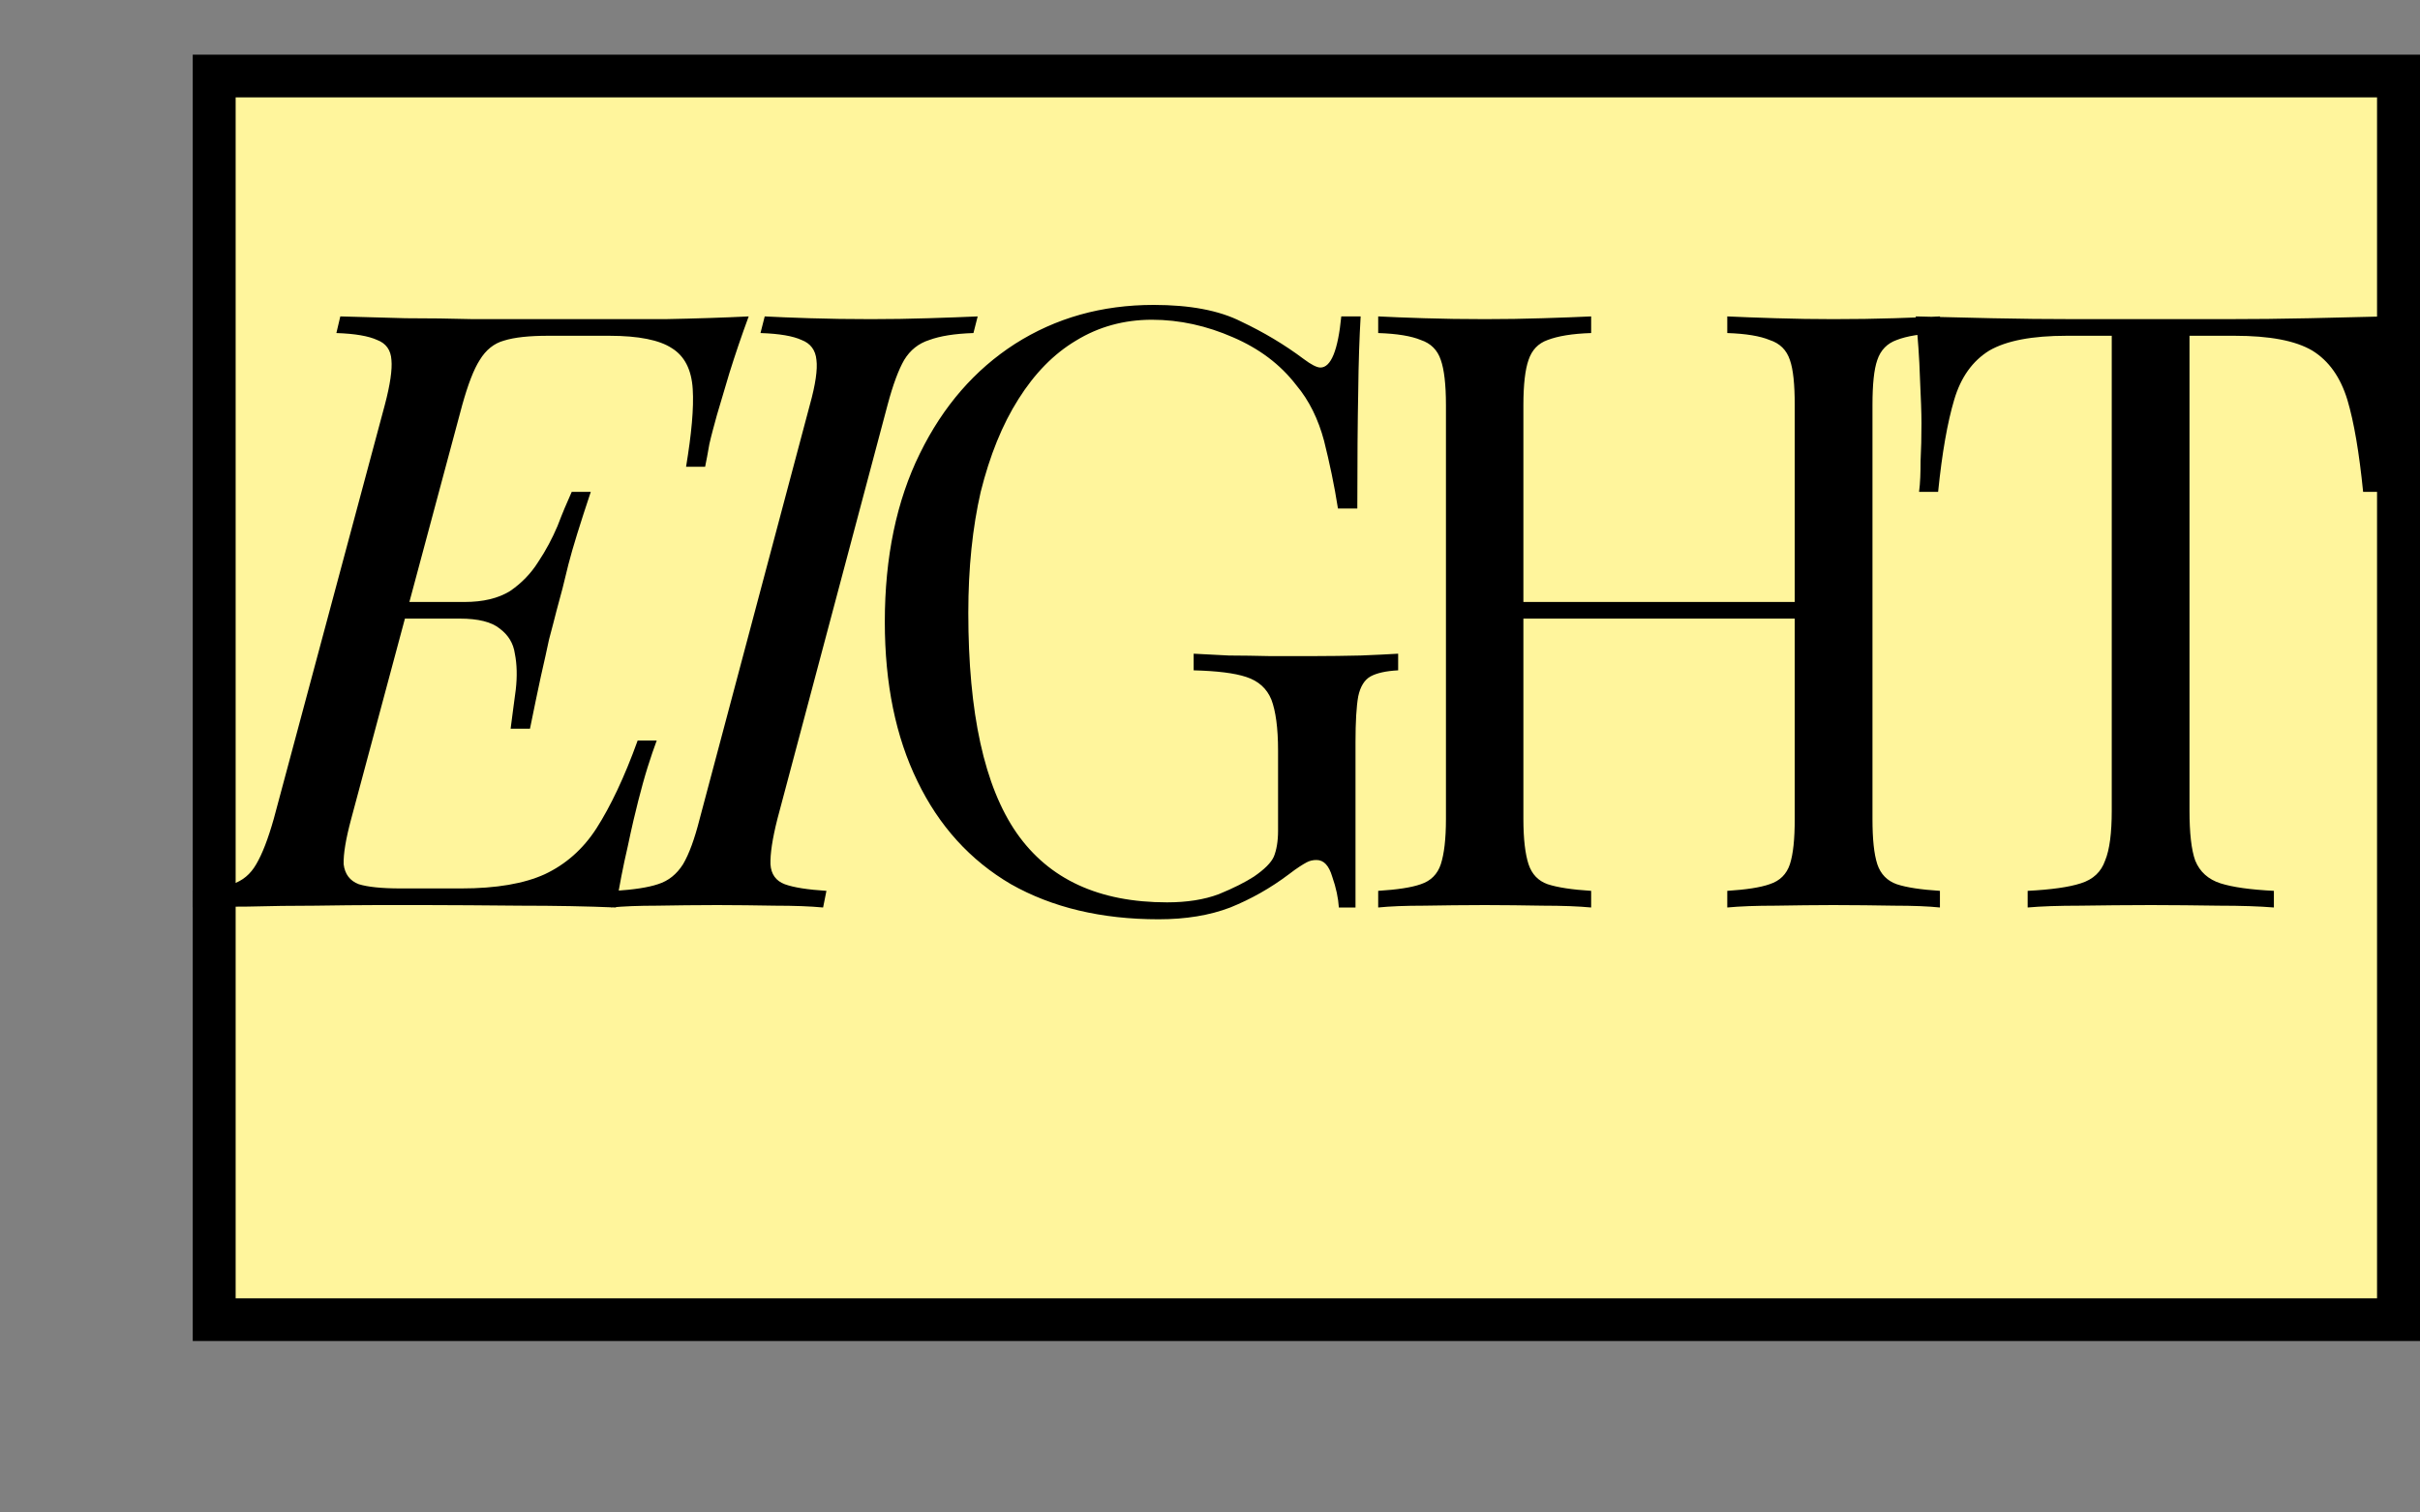 <?xml version="1.0" encoding="UTF-8"?> <svg xmlns="http://www.w3.org/2000/svg" width="8" height="5" viewBox="0 0 8 5" fill="none"><rect x="0" y="0" width="8" height="5" fill="#808080" stroke="none"/><g clip-path="url(#clip0_2953_4498)"><rect width="7.363" height="4.254" transform="translate(0.637 0.18)" fill="white"></rect><rect x="0.708" y="0.251" width="7.221" height="4.112" fill="#FFF59C" stroke="black" stroke-width="0.142"></rect><path d="M1.255 2.045L1.272 1.99H1.749L1.732 2.045H1.255ZM1.536 1.99C1.597 1.99 1.647 1.978 1.686 1.954C1.724 1.928 1.755 1.896 1.779 1.858C1.805 1.819 1.826 1.779 1.843 1.739C1.859 1.697 1.875 1.659 1.89 1.626H1.953C1.918 1.731 1.893 1.811 1.879 1.866C1.866 1.921 1.853 1.972 1.84 2.018C1.833 2.047 1.824 2.079 1.815 2.114C1.808 2.147 1.799 2.188 1.788 2.236C1.778 2.282 1.766 2.34 1.752 2.409H1.688C1.694 2.365 1.699 2.322 1.705 2.28C1.71 2.236 1.709 2.196 1.702 2.161C1.697 2.126 1.68 2.099 1.652 2.078C1.625 2.056 1.581 2.045 1.52 2.045L1.536 1.99ZM2.268 1.543C2.286 1.434 2.294 1.349 2.29 1.286C2.286 1.222 2.263 1.177 2.221 1.151C2.18 1.124 2.111 1.11 2.014 1.11H1.812C1.75 1.11 1.701 1.115 1.666 1.126C1.633 1.135 1.606 1.157 1.586 1.19C1.566 1.221 1.547 1.271 1.528 1.339L1.161 2.707C1.143 2.774 1.135 2.823 1.136 2.857C1.14 2.89 1.157 2.912 1.186 2.923C1.215 2.932 1.261 2.937 1.324 2.937H1.525C1.641 2.937 1.733 2.921 1.801 2.89C1.869 2.858 1.927 2.808 1.972 2.738C2.018 2.666 2.064 2.57 2.108 2.448H2.171C2.162 2.472 2.152 2.501 2.141 2.536C2.13 2.571 2.12 2.608 2.11 2.647C2.101 2.682 2.089 2.732 2.075 2.799C2.06 2.863 2.047 2.93 2.036 3C1.942 2.996 1.836 2.994 1.719 2.994C1.601 2.993 1.496 2.992 1.404 2.992C1.364 2.992 1.311 2.992 1.247 2.992C1.184 2.992 1.116 2.993 1.043 2.994C0.969 2.994 0.894 2.995 0.819 2.997C0.744 2.997 0.673 2.998 0.607 3L0.62 2.945C0.683 2.941 0.732 2.934 0.767 2.923C0.802 2.912 0.828 2.89 0.847 2.857C0.867 2.823 0.886 2.774 0.905 2.707L1.272 1.339C1.29 1.271 1.297 1.221 1.294 1.19C1.292 1.157 1.276 1.135 1.247 1.124C1.219 1.111 1.174 1.103 1.112 1.101L1.125 1.046C1.193 1.048 1.265 1.05 1.341 1.052C1.416 1.052 1.49 1.053 1.564 1.055C1.638 1.055 1.706 1.055 1.768 1.055C1.833 1.055 1.885 1.055 1.926 1.055C2.007 1.055 2.098 1.055 2.199 1.055C2.302 1.053 2.394 1.05 2.475 1.046C2.451 1.111 2.43 1.173 2.411 1.234C2.393 1.295 2.379 1.341 2.37 1.372C2.361 1.405 2.352 1.437 2.345 1.468C2.34 1.498 2.335 1.523 2.331 1.543H2.268ZM2.57 2.707C2.553 2.774 2.546 2.823 2.547 2.857C2.549 2.89 2.565 2.912 2.594 2.923C2.624 2.934 2.67 2.941 2.732 2.945L2.721 3C2.679 2.996 2.626 2.994 2.561 2.994C2.499 2.993 2.435 2.992 2.371 2.992C2.299 2.992 2.233 2.993 2.172 2.994C2.111 2.994 2.061 2.996 2.02 3L2.034 2.945C2.095 2.941 2.142 2.934 2.175 2.923C2.21 2.912 2.237 2.89 2.258 2.857C2.278 2.823 2.296 2.774 2.313 2.707L2.677 1.339C2.696 1.271 2.703 1.221 2.699 1.19C2.696 1.157 2.679 1.135 2.65 1.124C2.622 1.111 2.577 1.103 2.514 1.101L2.528 1.046C2.565 1.048 2.615 1.05 2.677 1.052C2.74 1.054 2.807 1.055 2.879 1.055C2.943 1.055 3.006 1.054 3.069 1.052C3.133 1.05 3.188 1.048 3.232 1.046L3.218 1.101C3.155 1.103 3.107 1.111 3.072 1.124C3.037 1.135 3.009 1.157 2.989 1.19C2.971 1.221 2.952 1.271 2.934 1.339L2.57 2.707ZM3.814 1.008C3.933 1.008 4.03 1.026 4.103 1.063C4.177 1.098 4.246 1.139 4.31 1.187C4.334 1.205 4.353 1.215 4.365 1.215C4.4 1.215 4.423 1.158 4.434 1.046H4.498C4.494 1.114 4.491 1.197 4.49 1.295C4.488 1.392 4.487 1.521 4.487 1.681H4.423C4.411 1.604 4.395 1.529 4.377 1.457C4.358 1.386 4.328 1.324 4.285 1.273C4.232 1.204 4.162 1.152 4.076 1.115C3.989 1.077 3.9 1.057 3.808 1.057C3.716 1.057 3.632 1.08 3.557 1.126C3.483 1.17 3.42 1.235 3.367 1.319C3.313 1.404 3.272 1.506 3.242 1.626C3.215 1.744 3.201 1.877 3.201 2.026C3.201 2.357 3.254 2.6 3.361 2.754C3.468 2.907 3.633 2.983 3.858 2.983C3.924 2.983 3.981 2.974 4.029 2.956C4.078 2.936 4.117 2.916 4.145 2.898C4.18 2.874 4.202 2.852 4.211 2.832C4.22 2.81 4.225 2.781 4.225 2.746V2.481C4.225 2.406 4.217 2.35 4.203 2.313C4.188 2.276 4.16 2.251 4.12 2.238C4.081 2.225 4.023 2.218 3.946 2.216V2.161C3.979 2.163 4.018 2.165 4.062 2.167C4.106 2.167 4.152 2.168 4.2 2.169C4.25 2.169 4.295 2.169 4.335 2.169C4.396 2.169 4.45 2.168 4.498 2.167C4.548 2.165 4.589 2.163 4.622 2.161V2.216C4.582 2.218 4.551 2.225 4.531 2.236C4.511 2.247 4.497 2.269 4.49 2.302C4.484 2.335 4.481 2.386 4.481 2.454V3H4.426C4.424 2.969 4.417 2.935 4.404 2.898C4.393 2.861 4.376 2.843 4.352 2.843C4.341 2.843 4.33 2.845 4.319 2.851C4.308 2.857 4.288 2.869 4.261 2.89C4.2 2.936 4.136 2.972 4.067 3C3.999 3.026 3.92 3.039 3.83 3.039C3.641 3.039 3.478 3 3.342 2.923C3.207 2.844 3.104 2.73 3.033 2.583C2.961 2.436 2.925 2.26 2.925 2.056C2.925 1.841 2.964 1.655 3.041 1.499C3.118 1.342 3.223 1.222 3.355 1.137C3.49 1.051 3.642 1.008 3.814 1.008ZM5.71 3V2.945C5.772 2.941 5.819 2.934 5.85 2.923C5.884 2.912 5.906 2.89 5.917 2.857C5.928 2.823 5.933 2.774 5.933 2.707V1.339C5.933 1.271 5.928 1.221 5.917 1.19C5.906 1.157 5.884 1.135 5.85 1.124C5.819 1.111 5.772 1.103 5.71 1.101V1.046C5.752 1.048 5.805 1.05 5.87 1.052C5.934 1.054 5.998 1.055 6.06 1.055C6.132 1.055 6.199 1.054 6.262 1.052C6.324 1.05 6.375 1.048 6.413 1.046V1.101C6.351 1.103 6.303 1.111 6.27 1.124C6.239 1.135 6.217 1.157 6.206 1.19C6.195 1.221 6.19 1.271 6.19 1.339V2.707C6.19 2.774 6.195 2.823 6.206 2.857C6.217 2.89 6.239 2.912 6.27 2.923C6.303 2.934 6.351 2.941 6.413 2.945V3C6.375 2.996 6.324 2.994 6.262 2.994C6.199 2.993 6.132 2.992 6.06 2.992C5.998 2.992 5.934 2.993 5.87 2.994C5.805 2.994 5.752 2.996 5.71 3ZM4.556 3V2.945C4.619 2.941 4.666 2.934 4.697 2.923C4.73 2.912 4.752 2.89 4.763 2.857C4.774 2.823 4.78 2.774 4.78 2.707V1.339C4.78 1.271 4.774 1.221 4.763 1.19C4.752 1.157 4.73 1.135 4.697 1.124C4.666 1.111 4.619 1.103 4.556 1.101V1.046C4.595 1.048 4.645 1.05 4.708 1.052C4.771 1.054 4.838 1.055 4.909 1.055C4.974 1.055 5.037 1.054 5.1 1.052C5.164 1.05 5.218 1.048 5.26 1.046V1.101C5.197 1.103 5.15 1.111 5.116 1.124C5.085 1.135 5.064 1.157 5.053 1.19C5.042 1.221 5.036 1.271 5.036 1.339V2.707C5.036 2.774 5.042 2.823 5.053 2.857C5.064 2.89 5.085 2.912 5.116 2.923C5.15 2.934 5.197 2.941 5.26 2.945V3C5.218 2.996 5.164 2.994 5.1 2.994C5.037 2.993 4.974 2.992 4.909 2.992C4.838 2.992 4.771 2.993 4.708 2.994C4.645 2.994 4.595 2.996 4.556 3ZM4.94 2.045V1.99H6.03V2.045H4.94ZM7.886 1.046C7.879 1.116 7.874 1.184 7.87 1.25C7.868 1.315 7.867 1.365 7.867 1.399C7.867 1.444 7.868 1.485 7.87 1.524C7.872 1.562 7.874 1.596 7.875 1.626H7.812C7.799 1.497 7.782 1.396 7.76 1.322C7.737 1.247 7.699 1.193 7.644 1.159C7.588 1.126 7.503 1.11 7.387 1.11H7.238V2.68C7.238 2.753 7.244 2.809 7.257 2.845C7.272 2.882 7.3 2.907 7.34 2.92C7.381 2.933 7.439 2.941 7.517 2.945V3C7.469 2.996 7.408 2.994 7.335 2.994C7.261 2.993 7.186 2.992 7.111 2.992C7.028 2.992 6.95 2.993 6.877 2.994C6.805 2.994 6.747 2.996 6.703 3V2.945C6.78 2.941 6.839 2.933 6.879 2.92C6.92 2.907 6.946 2.882 6.959 2.845C6.974 2.809 6.981 2.753 6.981 2.68V1.11H6.832C6.718 1.11 6.633 1.126 6.576 1.159C6.521 1.193 6.482 1.247 6.46 1.322C6.438 1.396 6.42 1.497 6.407 1.626H6.344C6.348 1.596 6.349 1.562 6.349 1.524C6.351 1.485 6.352 1.444 6.352 1.399C6.352 1.365 6.35 1.315 6.347 1.25C6.345 1.184 6.34 1.116 6.333 1.046C6.41 1.048 6.494 1.05 6.584 1.052C6.676 1.054 6.768 1.055 6.86 1.055C6.952 1.055 7.036 1.055 7.111 1.055C7.186 1.055 7.269 1.055 7.359 1.055C7.451 1.055 7.543 1.054 7.635 1.052C7.727 1.05 7.811 1.048 7.886 1.046Z" fill="black"></path></g><defs><clipPath id="clip0_2953_4498"><rect width="7.363" height="4.254" fill="white" transform="translate(0.637 0.18)"></rect></clipPath></defs></svg> 
